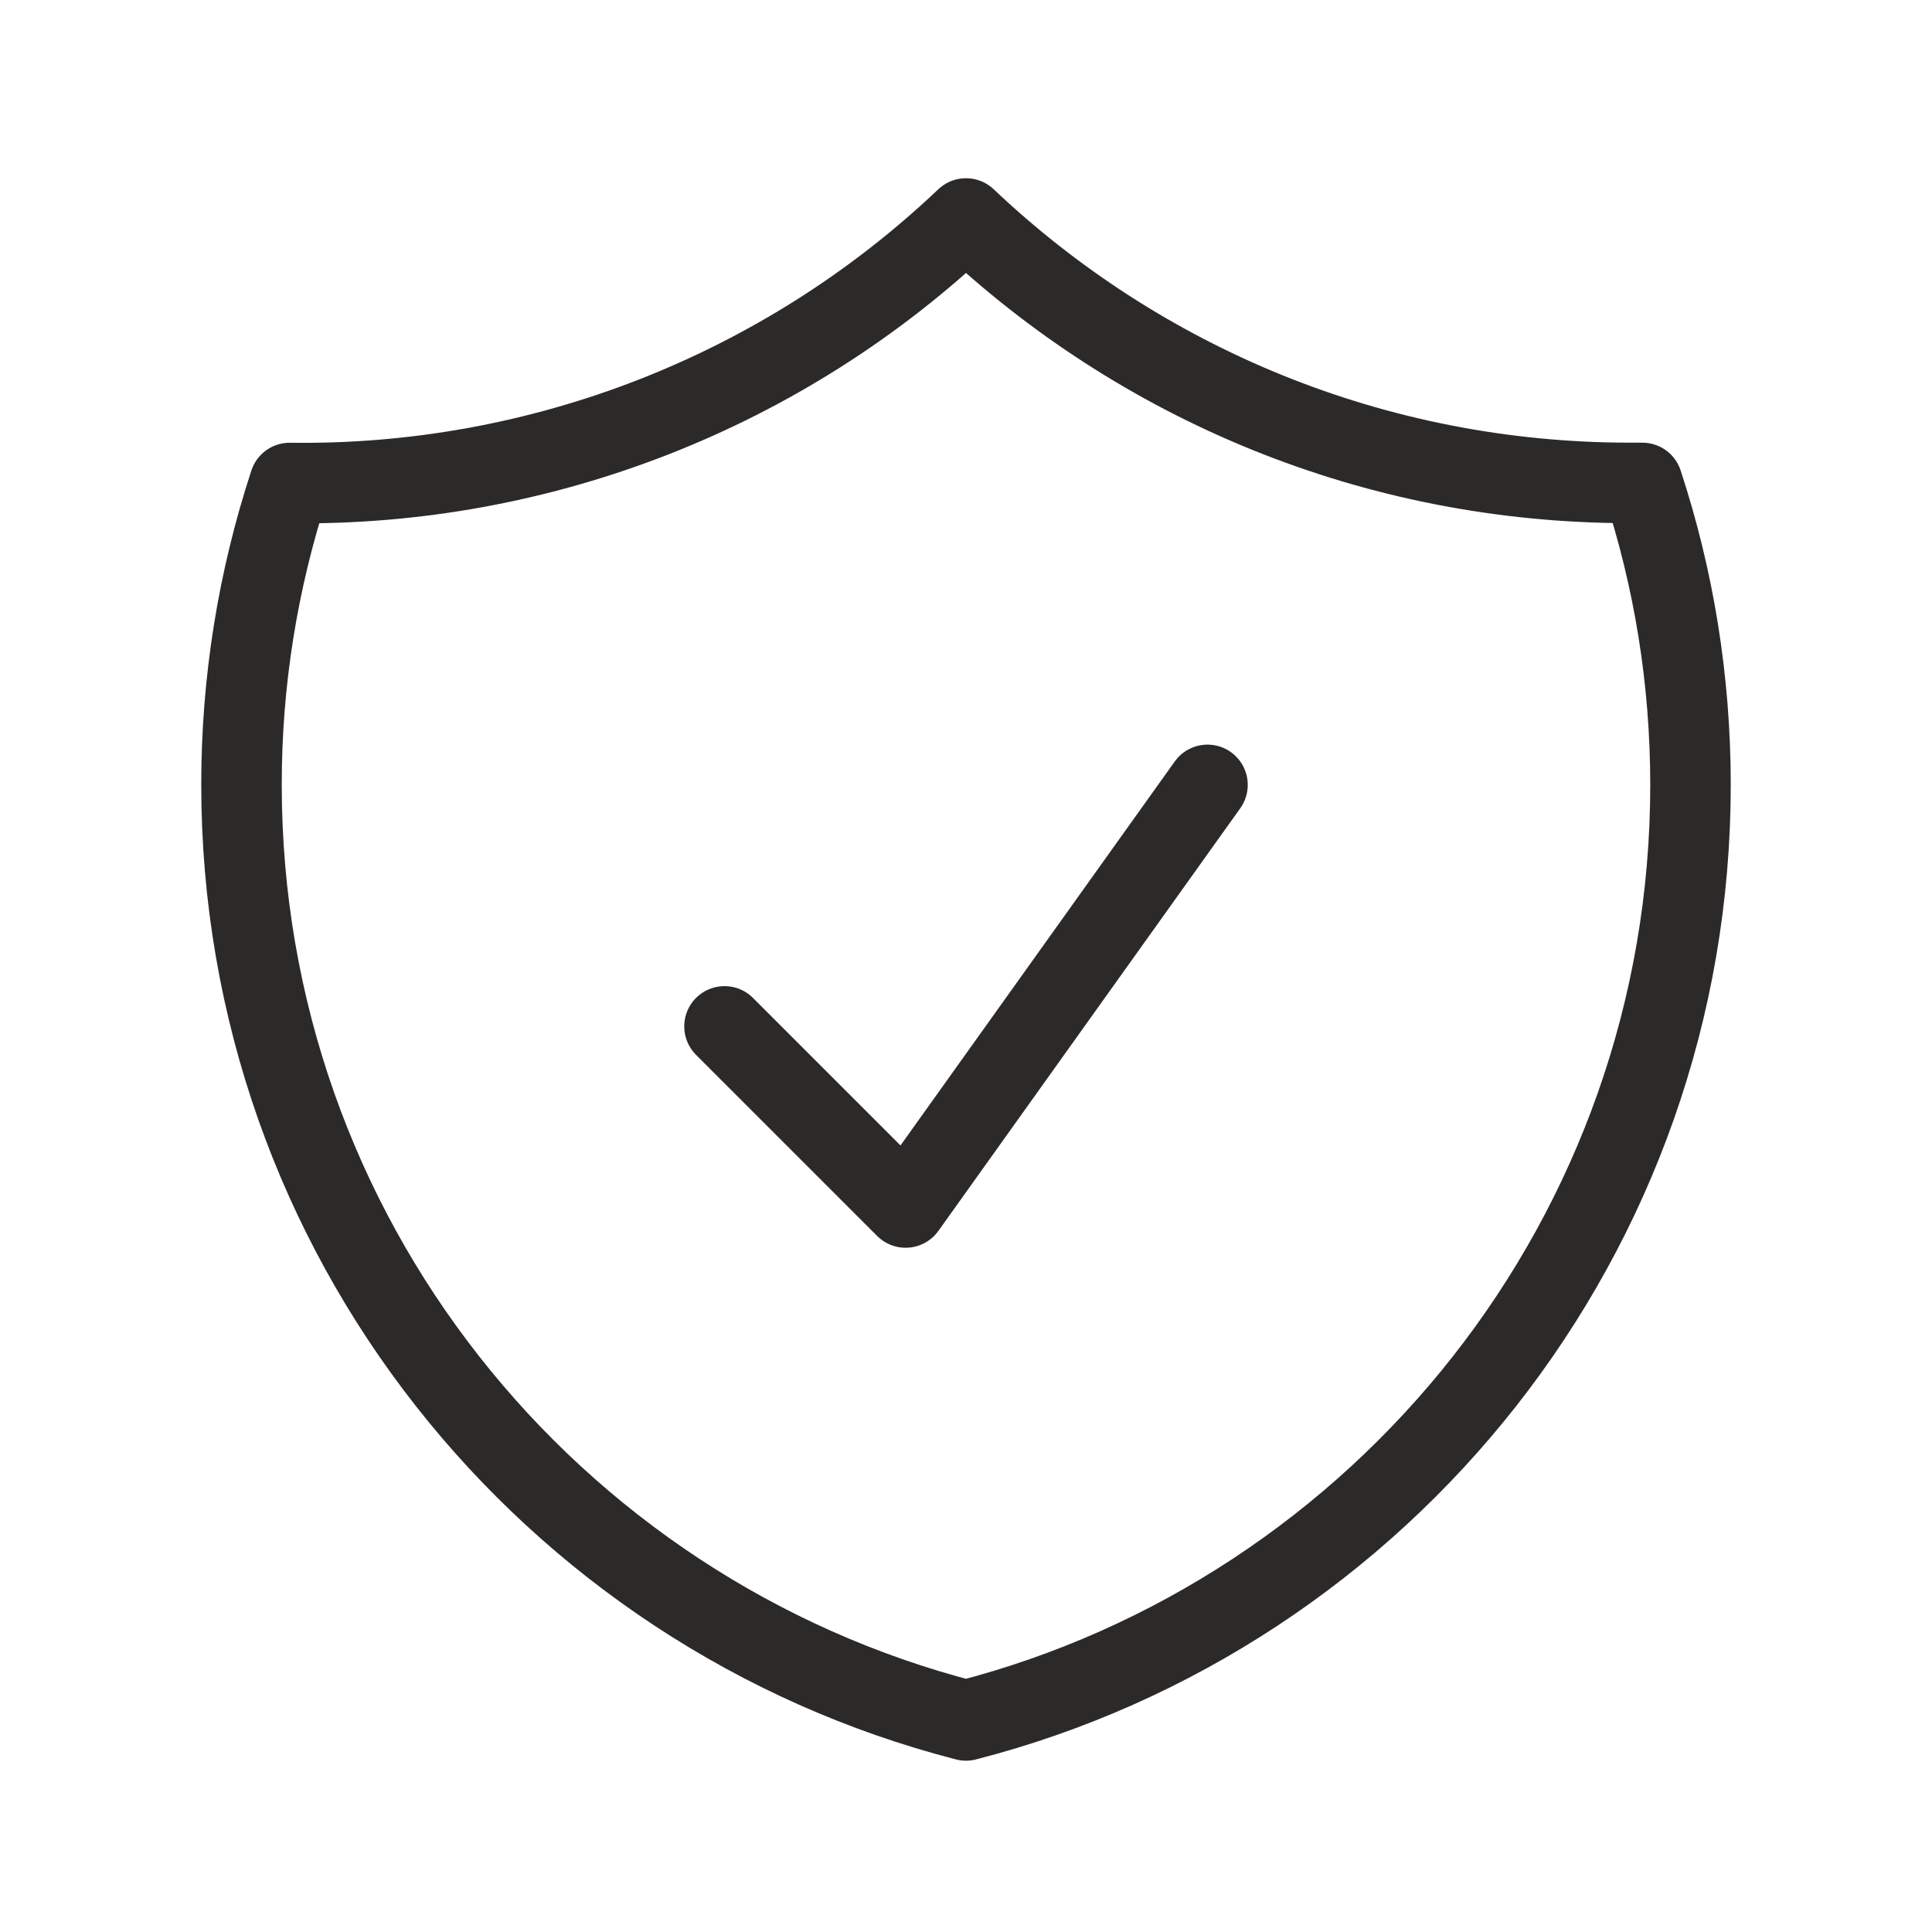 <svg width="48" height="48" viewBox="0 0 48 48" fill="none" xmlns="http://www.w3.org/2000/svg">
<path d="M18 25.5L22.5 30L30 19.5M24 5.428C19.471 9.728 13.441 12.087 7.196 12C6.402 14.42 5.998 16.951 6 19.498C6 30.682 13.648 40.078 24 42.744C34.352 40.08 42 30.684 42 19.5C42 16.88 41.58 14.358 40.804 11.998H40.5C34.108 11.998 28.3 9.502 24 5.428Z" stroke="#2C2929" stroke-width="2" stroke-linecap="round" stroke-linejoin="round"/>
</svg>
